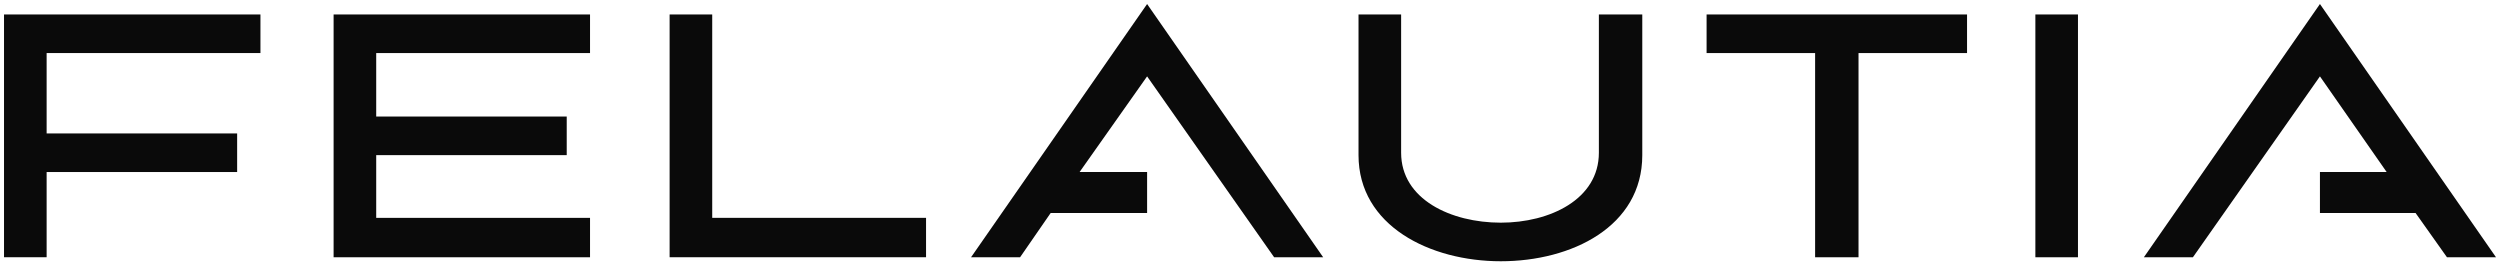 <?xml version="1.0" encoding="utf-8"?>
<!-- Generator: Adobe Illustrator 22.0.1, SVG Export Plug-In . SVG Version: 6.00 Build 0)  -->
<svg version="1.1" id="Layer_1" xmlns="http://www.w3.org/2000/svg" xmlns:xlink="http://www.w3.org/1999/xlink" x="0px" y="0px"
	 viewBox="0 0 311 33" style="enable-background:new 0 0 311 33;" xml:space="preserve">
<style type="text/css">
	.st0{fill:#0A0A0A;}
</style>
<g>
	<path class="st0" d="M5.8,6.7v9.9h23.7v4.8H5.8V32H0.5V1.8h31.9v4.8H5.8z"/>
	<path class="st0" d="M46.8,6.7v7.8h23.7v4.8H46.8v7.8h26.6V32H41.5V1.8h31.9v4.8H46.8z"/>
	<path class="st0" d="M115.2,27.1V32H83.3V1.8h5.3v25.3H115.2z"/>
	<path class="st0" d="M204.3,1.8v17.5c0,8.9-8.8,13.2-17.6,13.2c-8.8,0-17.7-4.4-17.7-13.2V1.8h5.3V19c0,5.8,6.2,8.7,12.4,8.7
		c6.1,0,12.2-2.9,12.2-8.7V1.8H204.3z"/>
	<path class="st0" d="M244.7,1.8v4.8h-13.5V32h-5.4V6.6h-13.5V1.8H244.7z"/>
	<path class="st0" d="M253.2,32V1.8h5.3V32H253.2z"/>
	<polygon class="st0" points="142.7,0.5 120.8,32 126.9,32 130.7,26.5 142.7,26.5 142.7,21.4 134.3,21.4 142.7,9.5 158.5,32 
		164.6,32 	"/>
	<polygon class="st0" points="288.6,0.5 310.5,32 304.4,32 300.5,26.5 288.6,26.5 288.6,21.4 296.9,21.4 288.6,9.5 272.8,32 
		266.7,32 	"/>
</g>
</svg>
